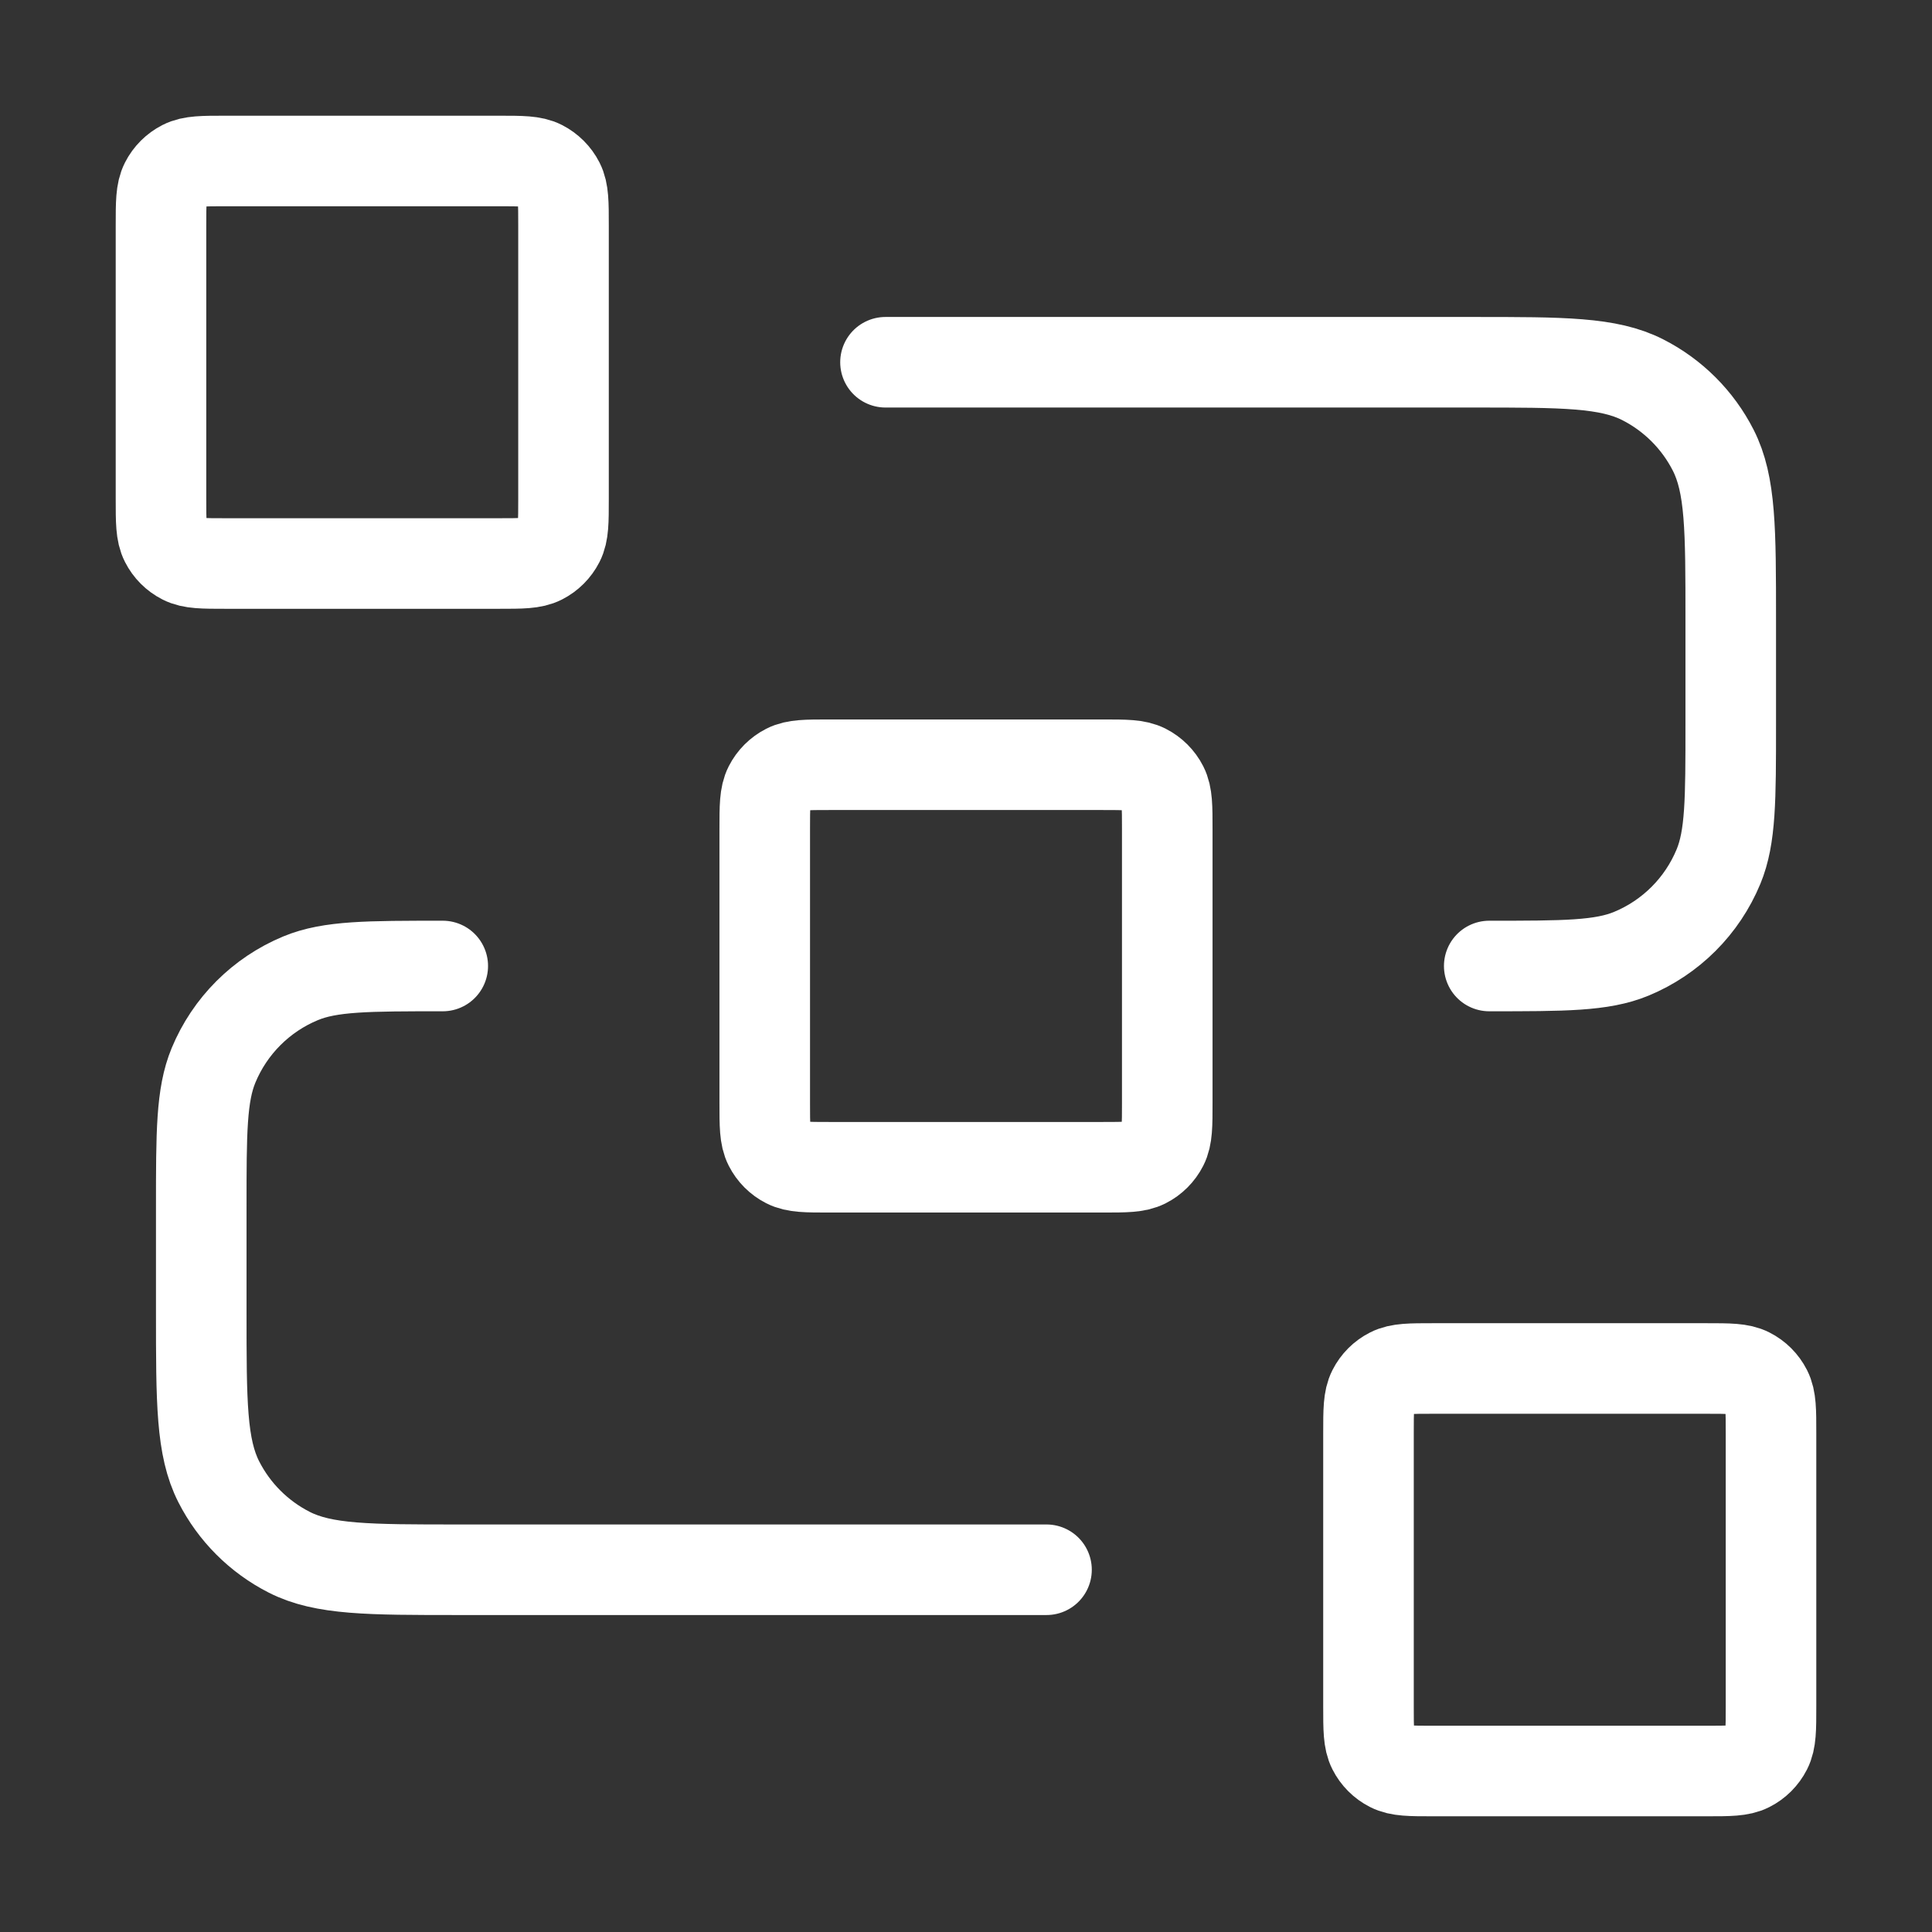 <svg width="64" height="64" viewBox="0 0 64 64" fill="none" xmlns="http://www.w3.org/2000/svg">
<rect x="0" y="0" width="64" height="64" fill="#333333" stroke="none"/>
<path d="M29.333 12H48.8C51.787 12 53.28 12 54.421 12.581C55.425 13.093 56.241 13.909 56.752 14.912C57.333 16.053 57.333 17.546 57.333 20.533V24C57.333 26.485 57.333 27.728 56.927 28.708C56.386 30.015 55.348 31.053 54.041 31.594C53.061 32 51.818 32 49.333 32M34.667 52H15.2C12.213 52 10.72 52 9.579 51.419C8.575 50.907 7.759 50.092 7.248 49.088C6.667 47.947 6.667 46.454 6.667 43.467V40C6.667 37.515 6.667 36.273 7.073 35.292C7.614 33.986 8.652 32.947 9.959 32.406C10.939 32 12.182 32 14.667 32M27.467 38.667H36.533C37.28 38.667 37.653 38.667 37.939 38.521C38.19 38.394 38.393 38.19 38.521 37.939C38.667 37.654 38.667 37.28 38.667 36.533V27.467C38.667 26.72 38.667 26.347 38.521 26.061C38.393 25.811 38.19 25.607 37.939 25.479C37.653 25.333 37.28 25.333 36.533 25.333H27.467C26.72 25.333 26.346 25.333 26.061 25.479C25.81 25.607 25.606 25.811 25.479 26.061C25.333 26.347 25.333 26.72 25.333 27.467V36.533C25.333 37.28 25.333 37.654 25.479 37.939C25.606 38.19 25.81 38.394 26.061 38.521C26.346 38.667 26.72 38.667 27.467 38.667ZM47.467 58.667H56.533C57.28 58.667 57.653 58.667 57.939 58.521C58.19 58.394 58.393 58.19 58.521 57.939C58.667 57.654 58.667 57.28 58.667 56.533V47.467C58.667 46.72 58.667 46.347 58.521 46.061C58.393 45.81 58.19 45.606 57.939 45.479C57.653 45.333 57.28 45.333 56.533 45.333H47.467C46.72 45.333 46.346 45.333 46.061 45.479C45.81 45.606 45.606 45.81 45.479 46.061C45.333 46.347 45.333 46.72 45.333 47.467V56.533C45.333 57.28 45.333 57.654 45.479 57.939C45.606 58.19 45.81 58.394 46.061 58.521C46.346 58.667 46.72 58.667 47.467 58.667ZM7.467 18.667H16.533C17.28 18.667 17.653 18.667 17.939 18.521C18.189 18.394 18.393 18.19 18.521 17.939C18.667 17.654 18.667 17.28 18.667 16.533V7.467C18.667 6.72 18.667 6.347 18.521 6.061C18.393 5.811 18.189 5.607 17.939 5.479C17.653 5.333 17.28 5.333 16.533 5.333H7.467C6.72 5.333 6.346 5.333 6.061 5.479C5.81 5.607 5.606 5.811 5.479 6.061C5.333 6.347 5.333 6.72 5.333 7.467V16.533C5.333 17.28 5.333 17.654 5.479 17.939C5.606 18.19 5.81 18.394 6.061 18.521C6.346 18.667 6.72 18.667 7.467 18.667Z" stroke="white" stroke-width="3" stroke-linecap="round" stroke-linejoin="round"/>
</svg>
